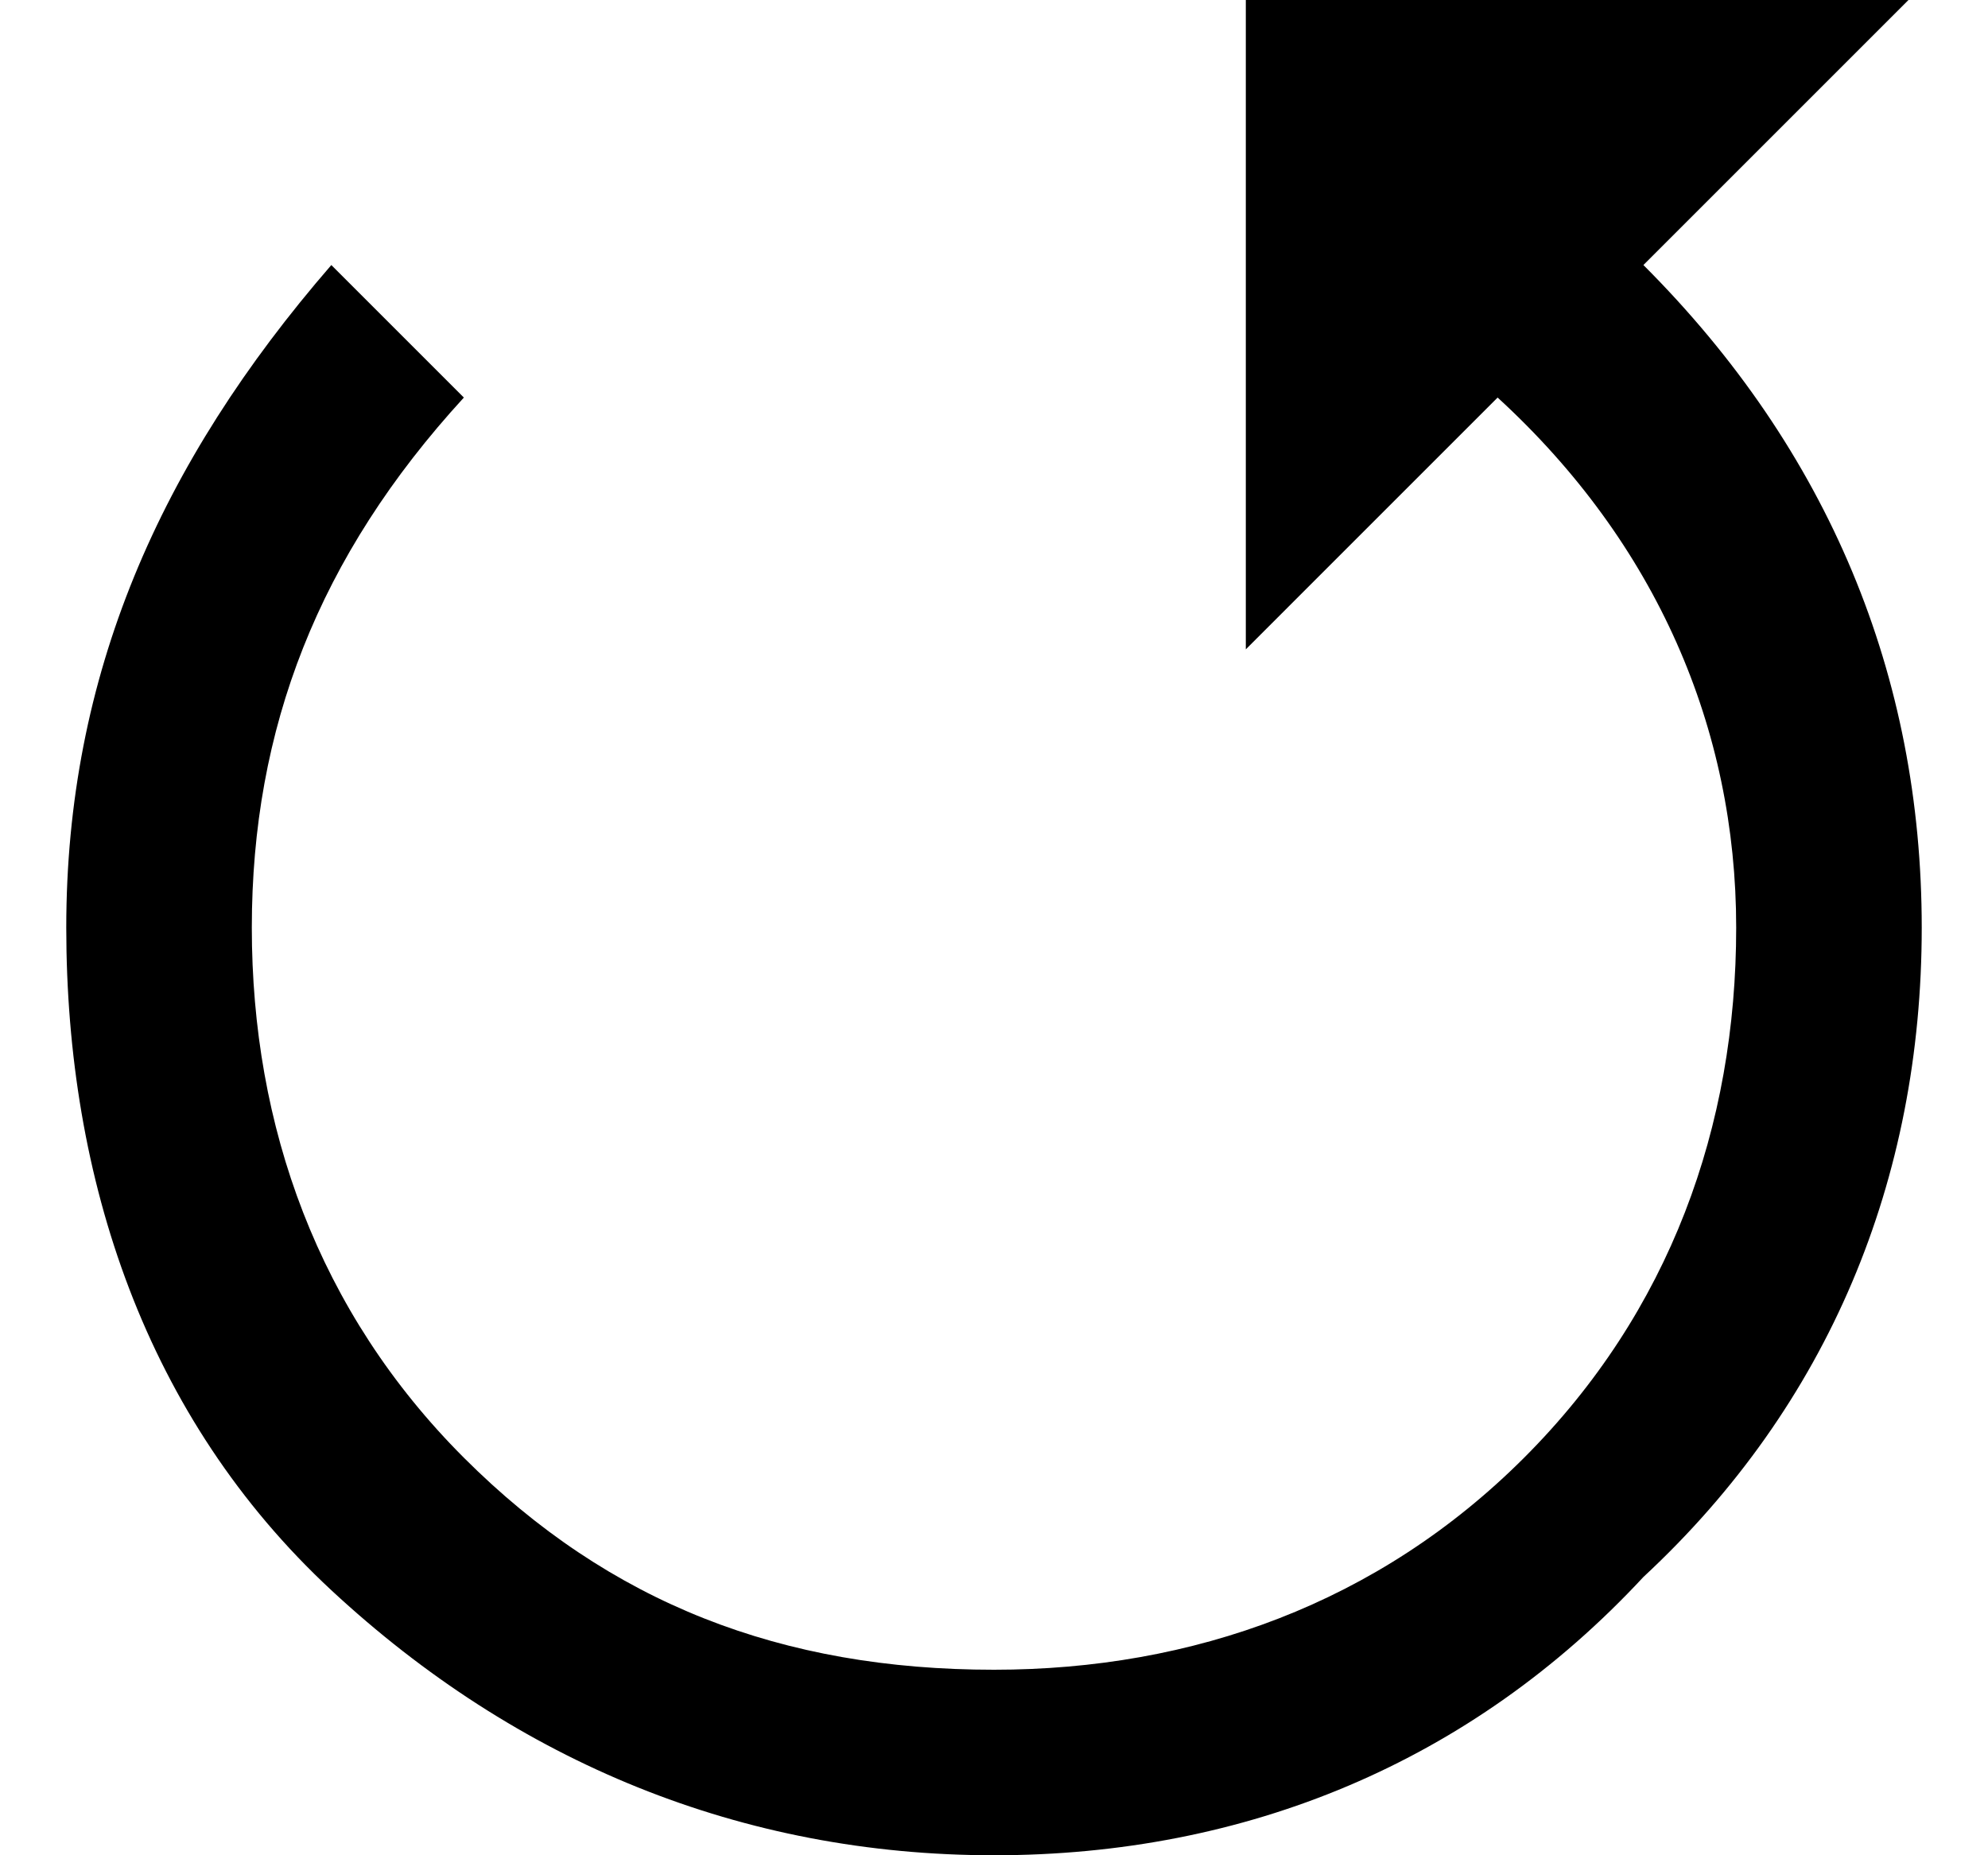 <svg xmlns="http://www.w3.org/2000/svg" width="15" height="14" viewBox="0 0 15 14"><path d="M14.5 7c0 1.9-0.7 3.6-2.1 4.9C11.1 13.3 9.4 14 7.5 14c-1.9 0-3.6-0.7-5-2S0.5 8.9 0.5 7c0-1.9 0.7-3.5 2-5l1 1C2.4 4.2 1.9 5.5 1.9 7c0 1.5 0.5 2.9 1.6 4C4.6 12.1 5.9 12.6 7.5 12.6c1.5 0 2.9-0.5 4-1.6C12.6 9.9 13.1 8.5 13.1 7c0-1.5-0.6-2.9-1.8-4L9.4 4.9V0h5l-2 2C13.8 3.4 14.5 5.1 14.5 7z"/></svg>